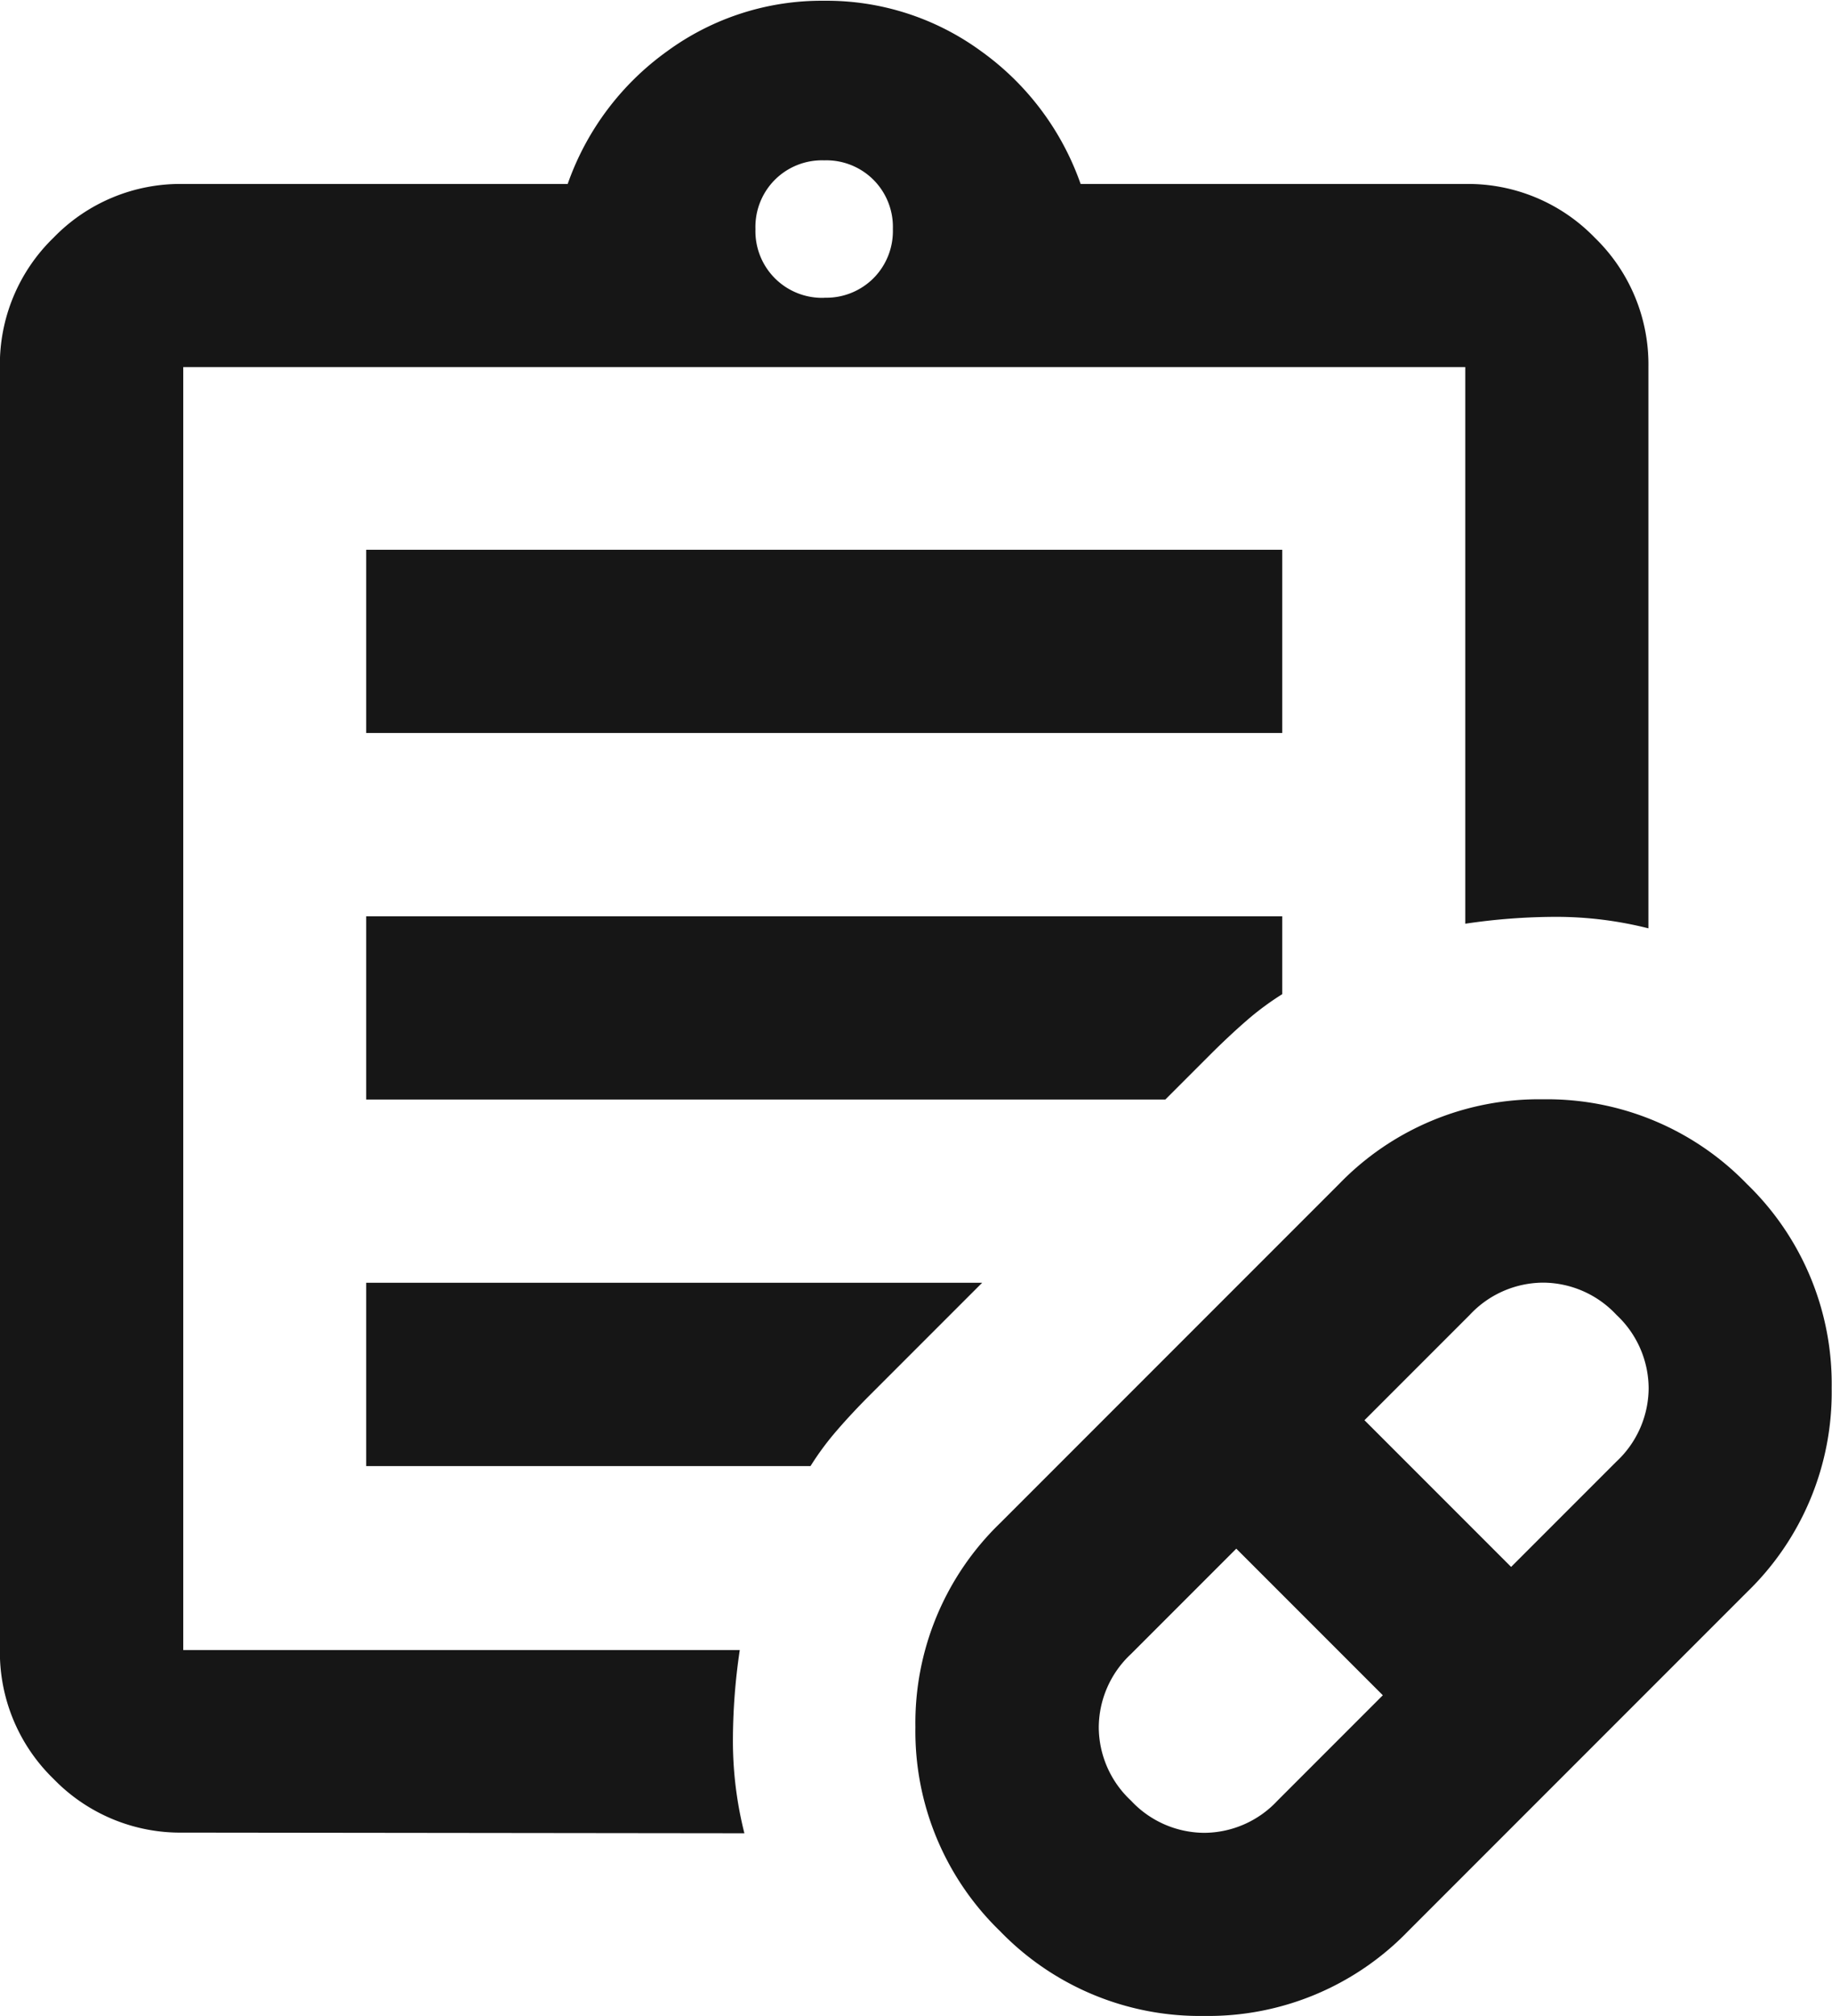 <?xml version="1.0" encoding="UTF-8"?>
<svg xmlns="http://www.w3.org/2000/svg" width="17.065" height="18.772" viewBox="0 0 17.065 18.772">
  <path id="prescriptions_FILL0_wght400_GRAD0_opsz24" d="M131.9-903.234l.981-.981-1.365-1.365-.981.981a.94.94,0,0,0-.3.683.939.939,0,0,0,.3.682.939.939,0,0,0,.683.3A.939.939,0,0,0,131.9-903.234Zm2.176-2.176.981-.981a.94.94,0,0,0,.3-.683.94.94,0,0,0-.3-.683.94.94,0,0,0-.683-.3.94.94,0,0,0-.683.3l-.981.981Zm-.96,3.392a2.589,2.589,0,0,1-1.9.789,2.589,2.589,0,0,1-1.9-.789,2.588,2.588,0,0,1-.789-1.9,2.588,2.588,0,0,1,.789-1.9l3.157-3.157a2.588,2.588,0,0,1,1.9-.789,2.588,2.588,0,0,1,1.9.789,2.588,2.588,0,0,1,.789,1.9,2.588,2.588,0,0,1-.789,1.9Zm-11.412-2.624v0Zm0,1.706a1.643,1.643,0,0,1-1.205-.5,1.643,1.643,0,0,1-.5-1.2v-11.946a1.643,1.643,0,0,1,.5-1.205,1.643,1.643,0,0,1,1.205-.5h3.584a2.563,2.563,0,0,1,.928-1.237,2.438,2.438,0,0,1,1.461-.469,2.438,2.438,0,0,1,1.461.469,2.563,2.563,0,0,1,.928,1.237h3.584a1.643,1.643,0,0,1,1.205.5,1.643,1.643,0,0,1,.5,1.205v5.226a3.509,3.509,0,0,0-.853-.107,5.769,5.769,0,0,0-.853.064v-5.183H121.707v11.946h5.184a5.738,5.738,0,0,0-.064.853,3.506,3.506,0,0,0,.107.853Zm5.973-14.292a.622.622,0,0,0,.459-.181.622.622,0,0,0,.181-.458.621.621,0,0,0-.181-.459.621.621,0,0,0-.459-.181.621.621,0,0,0-.459.181.621.621,0,0,0-.181.459.621.621,0,0,0,.181.458A.622.622,0,0,0,127.679-917.227Zm-4.266,4.053v-1.706h8.533v1.706Zm0,3.413v-1.706h8.533v.725a2.645,2.645,0,0,0-.331.245q-.16.139-.331.309l-.427.427Zm0,3.413v-1.707h5.738l-1.045,1.045q-.171.171-.309.331a2.642,2.642,0,0,0-.245.331Z" transform="translate(-120 920)" fill="#161616"></path>
</svg>
